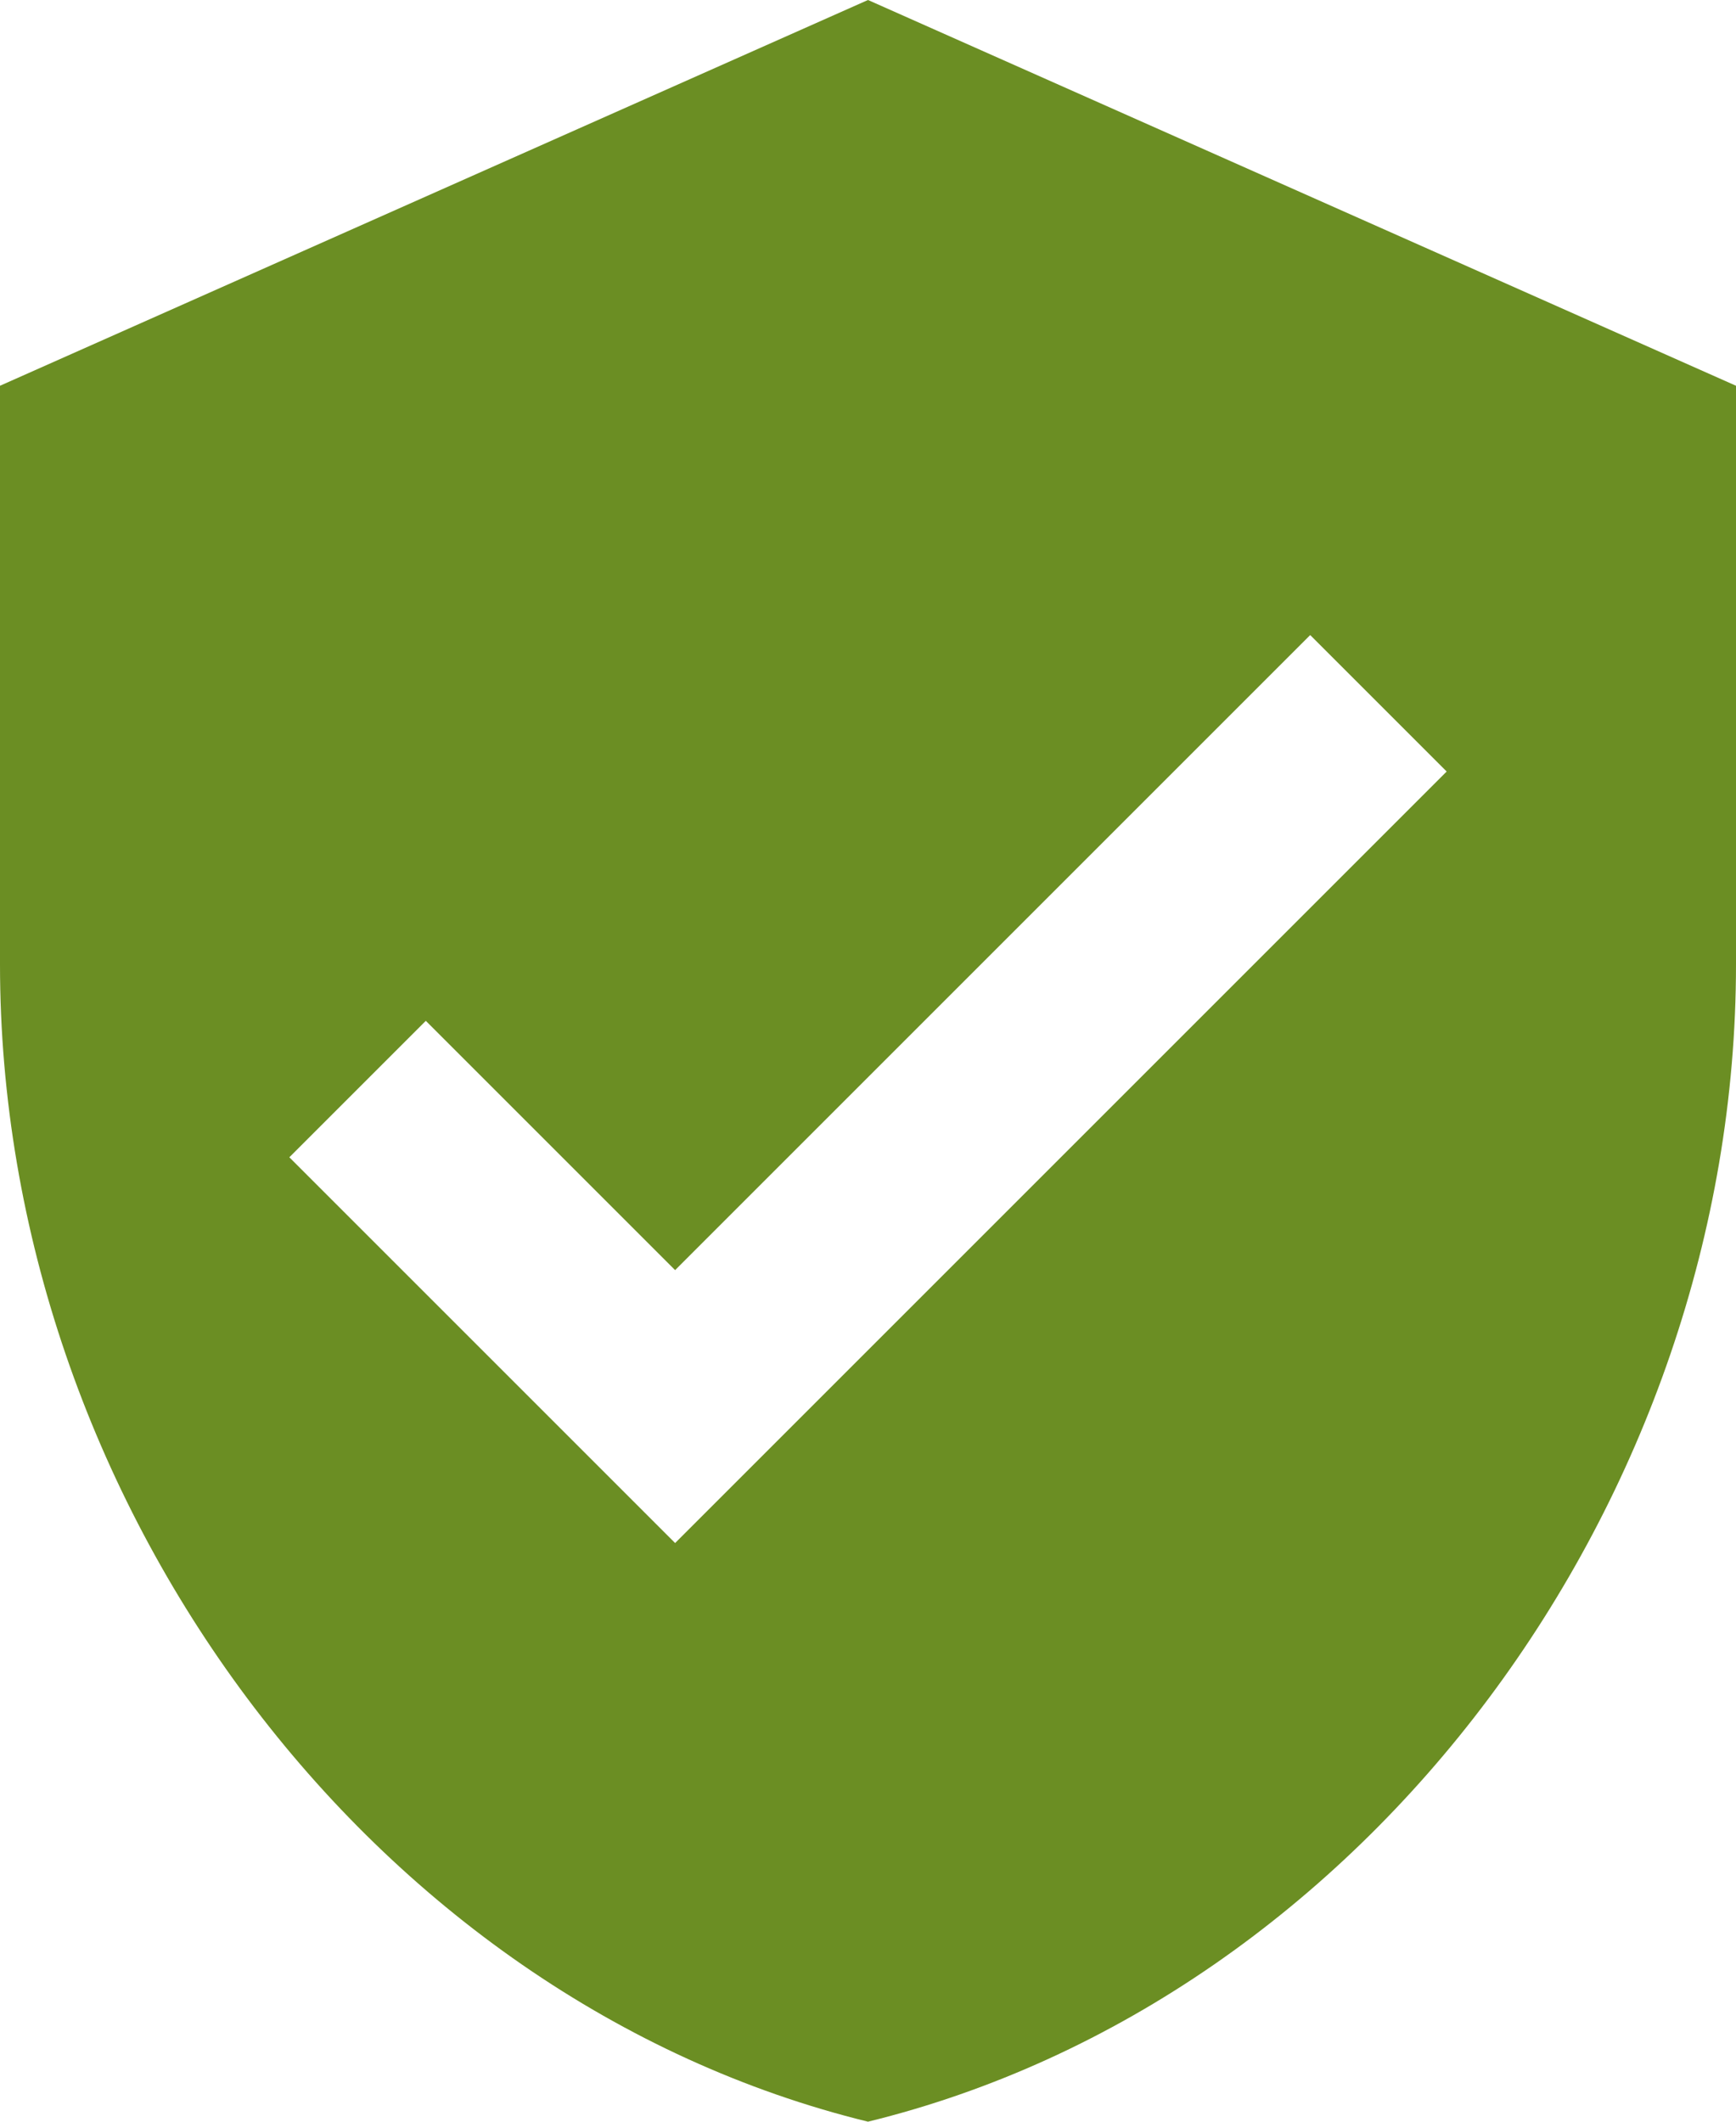 <svg xmlns="http://www.w3.org/2000/svg" xmlns:xlink="http://www.w3.org/1999/xlink" preserveAspectRatio="xMidYMid meet" version="1.0" viewBox="6.0 2.0 36.0 44.0" zoomAndPan="magnify" style="fill: rgb(107, 142, 35);" role="img" aria-label="Verified "><g id="__id50_svyzw7bb1g"><path d="M24 2l-18 8v12c0 11.11 7.67 21.47 18 24 10.33-2.53 18-12.89 18-24v-12l-18-8zm-4 32l-8-8 2.83-2.83 5.17 5.17 13.17-13.17 2.83 2.83-16 16z" style="fill: inherit;"></path></g></svg>